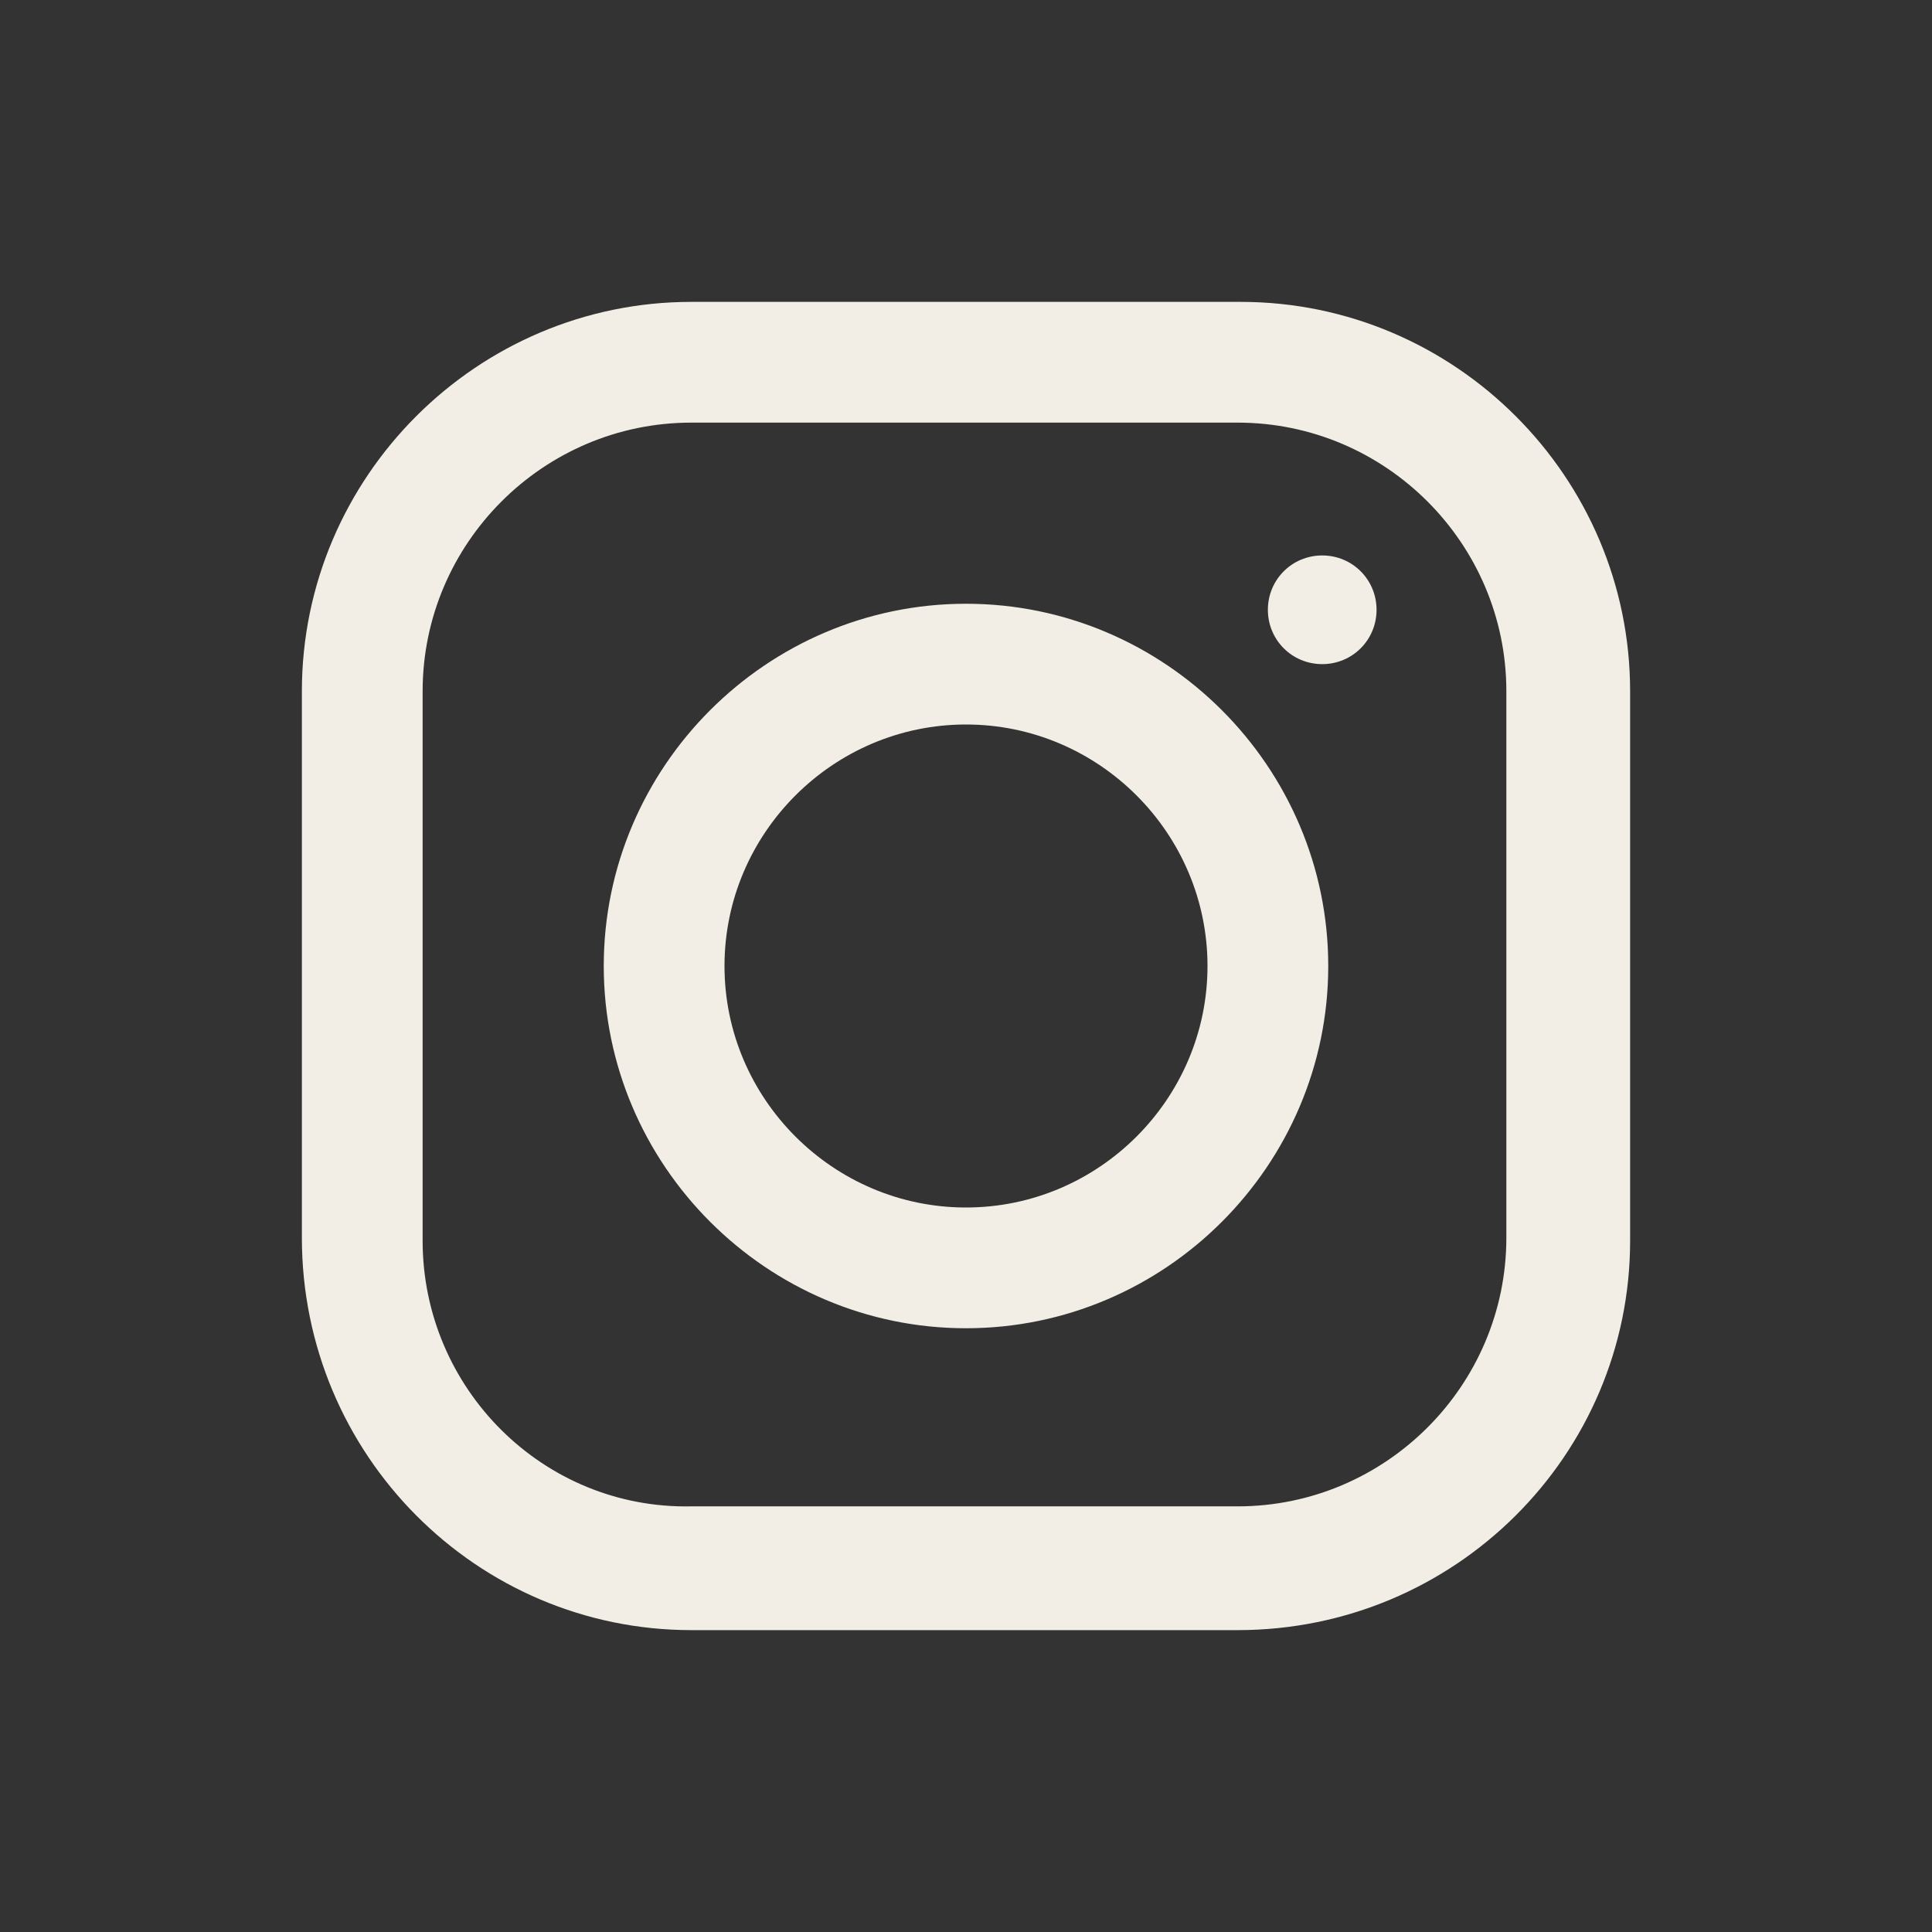 <?xml version="1.0" encoding="utf-8"?>
<!-- Generator: Adobe Illustrator 26.4.1, SVG Export Plug-In . SVG Version: 6.00 Build 0)  -->
<svg version="1.1" id="Layer_1" xmlns="http://www.w3.org/2000/svg" xmlns:xlink="http://www.w3.org/1999/xlink" x="0px" y="0px"
	 viewBox="0 0 64 64" style="enable-background:new 0 0 64 64;" xml:space="preserve">
<rect x="0" y="0" width="64" height="64" fill="#333333" stroke="none"/>
<style type="text/css">
	.st0{fill:#F2EDE5;}
</style>
<path class="st0" d="M22.9,10C15.8,10,10,15.8,10,22.9V41c0,7.2,5.8,13,12.9,13H41c7.2,0,13-5.8,13-12.9V22.9
	C54,15.8,48.2,10,41.1,10H22.9z M22.9,14H41c4.9,0,8.9,4,8.9,8.9V41c0,4.9-4,8.9-8.9,8.9H22.9C18,50,14,46,14,41.1V22.9
	C14,18,18,14,22.9,14z M43.8,18.4c-1,0-1.8,0.8-1.8,1.8s0.8,1.8,1.8,1.8s1.8-0.8,1.8-1.8S44.8,18.4,43.8,18.4z M32,20
	c-6.6,0-12,5.4-12,12s5.4,12,12,12s12-5.4,12-12S38.6,20,32,20z M32,24c4.4,0,8,3.6,8,8s-3.6,8-8,8s-8-3.6-8-8S27.6,24,32,24z"/>
</svg>

